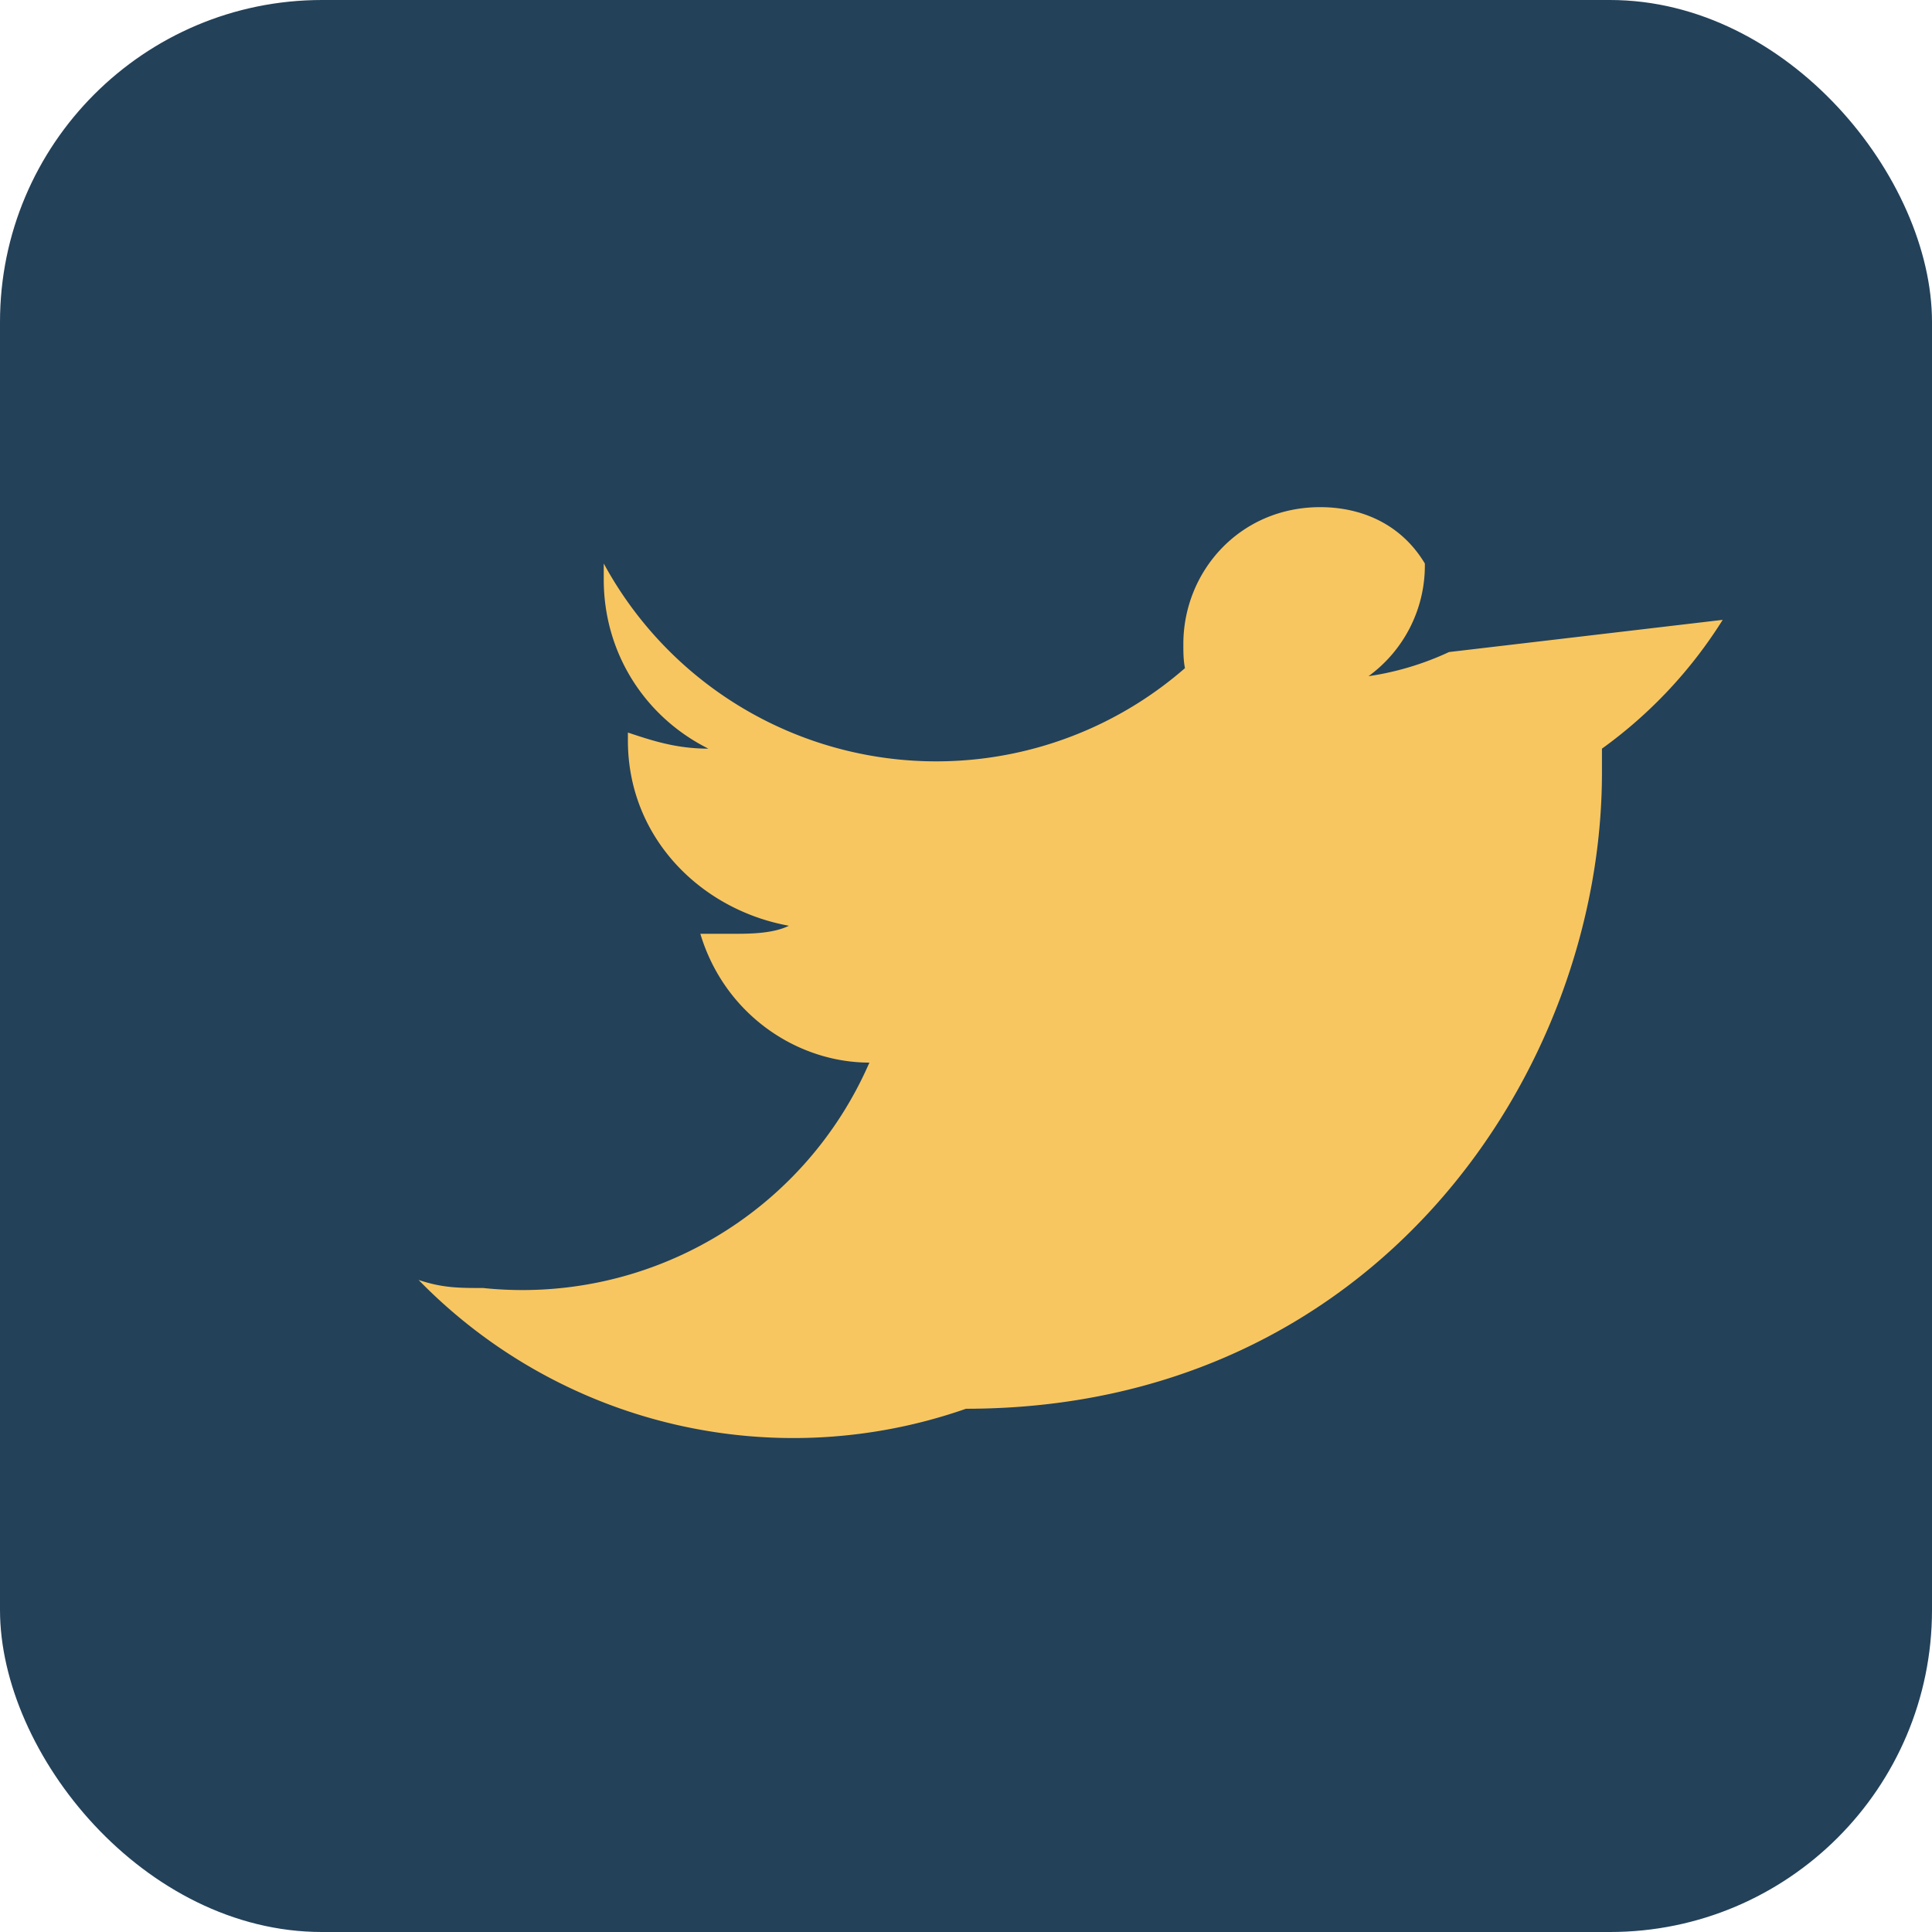 <?xml version="1.0" encoding="UTF-8"?>
<svg xmlns="http://www.w3.org/2000/svg" width="24" height="24" viewBox="0 0 24 24"><rect width="24" height="24" rx="4" fill="#234159"/><path d="M18 8.1a3.6 3.6 0 0 1-1 .3A1.7 1.7 0 0 0 17.7 7c-.3-.5-.8-.7-1.3-.7-1 0-1.7.8-1.7 1.7 0 .1 0 .2.02.3A4.7 4.7 0 0 1 7.5 7v.2c0 .9.5 1.7 1.3 2.1-.4 0-.7-.1-1-.2v.1c0 1.2.9 2.1 2 2.3-.2.1-.5.1-.7.1-.2 0-.3 0-.4 0 .3 1 1.2 1.6 2.1 1.6A4.7 4.7 0 0 1 6 16c-.3 0-.5 0-.8-.1A6.5 6.5 0 0 0 12 17.5c5.1 0 7.9-4.2 7.9-7.9 0-.1 0-.2 0-.3a5.7 5.7 0 0 0 1.5-1.6z" fill="#F8C660"/></svg>